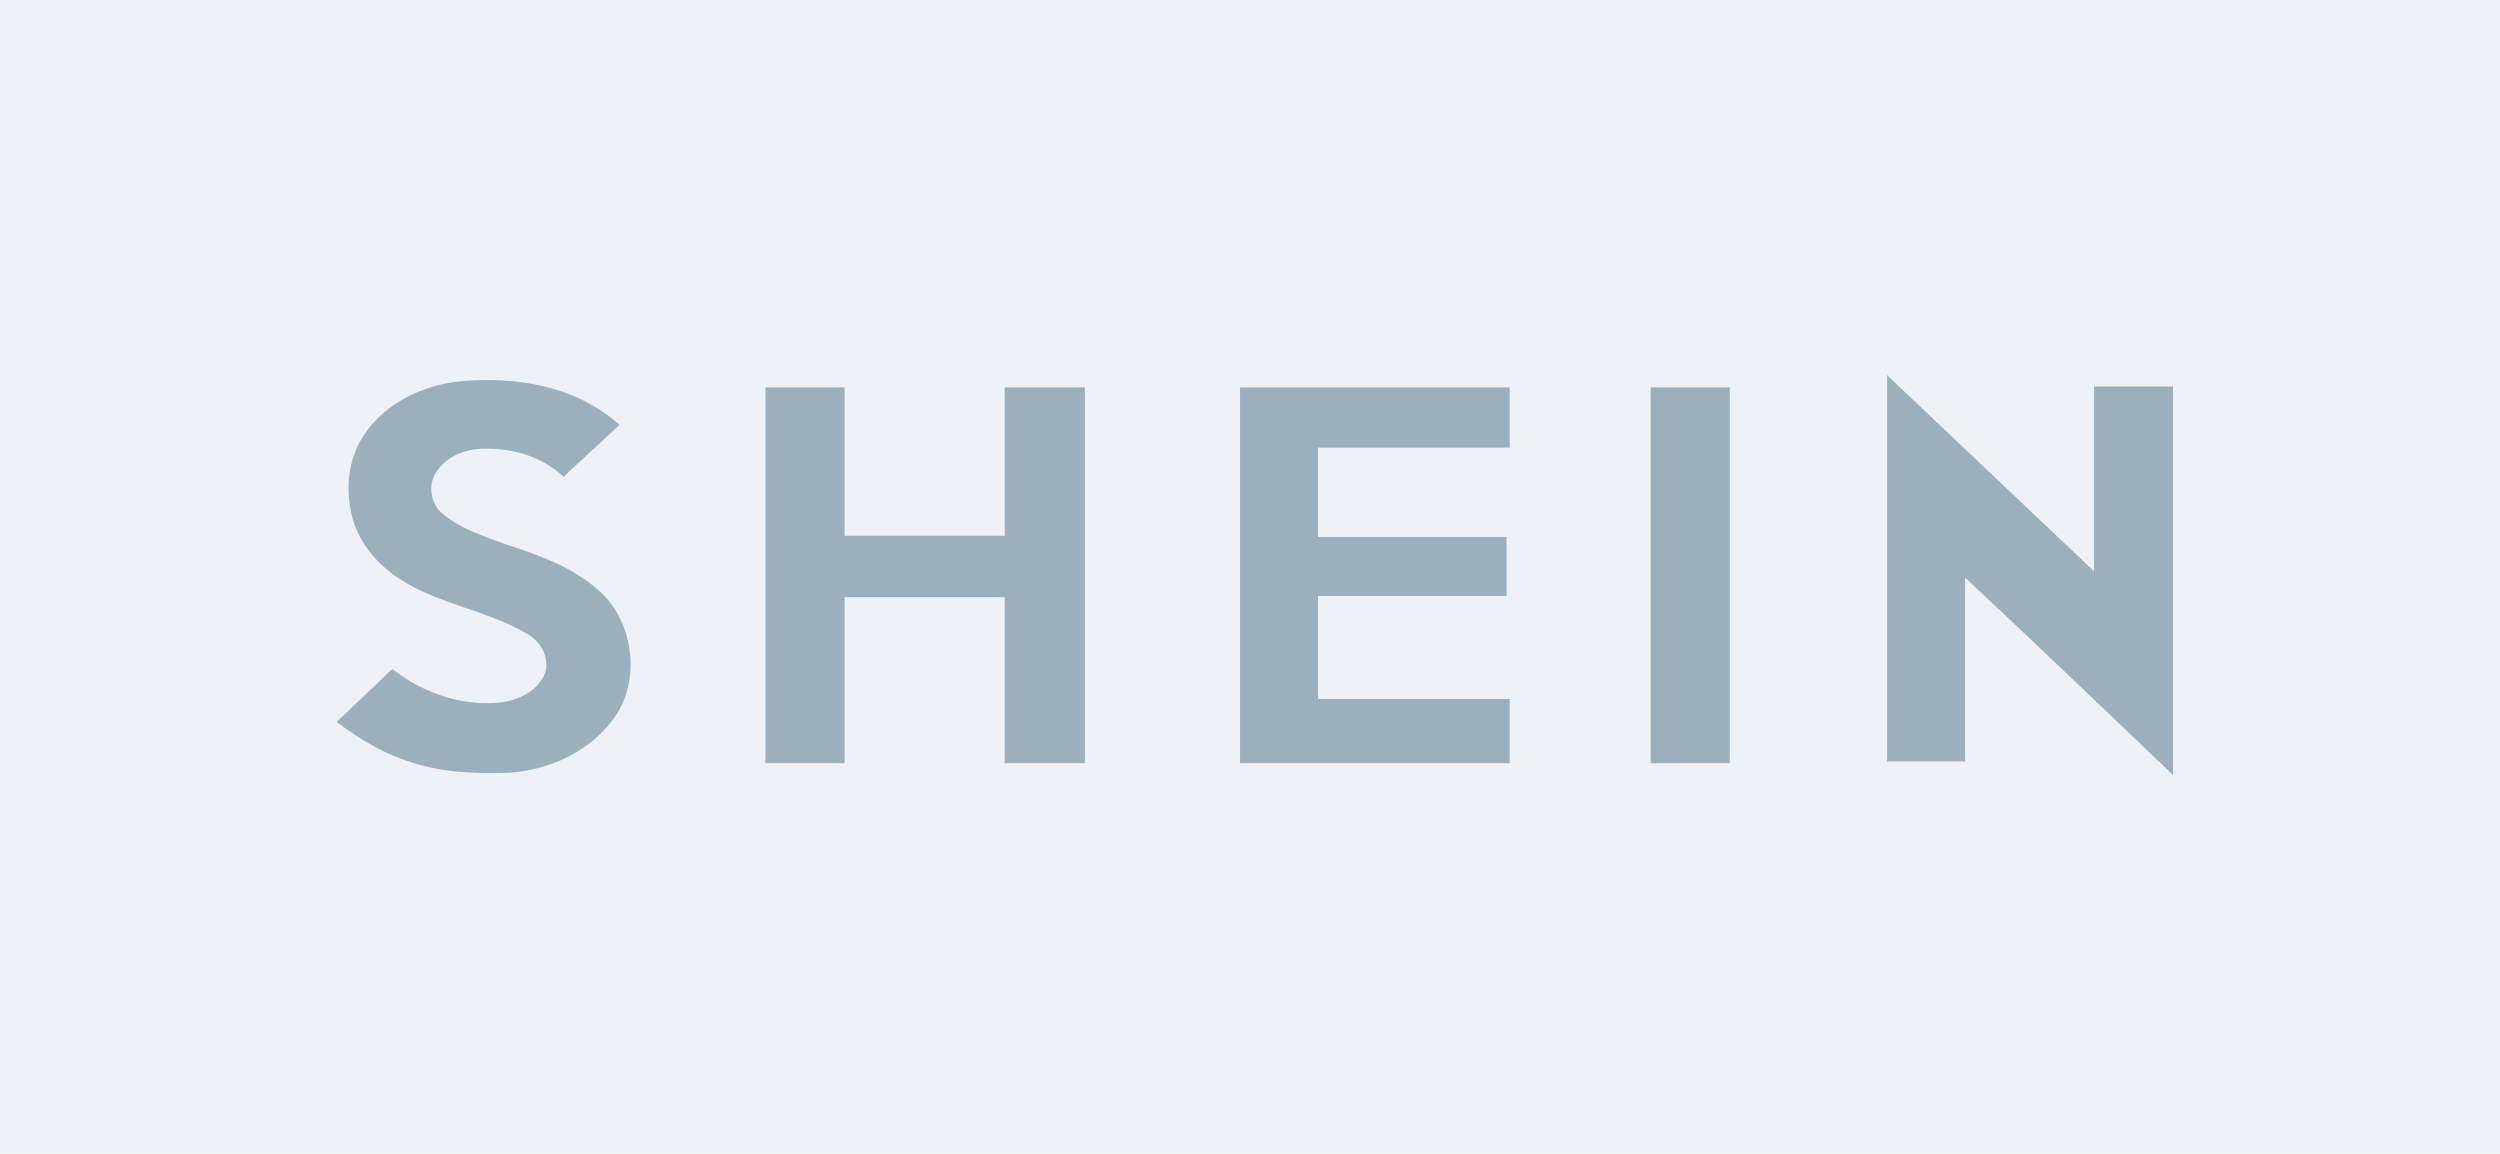 <?xml version="1.0" encoding="UTF-8"?> <svg xmlns="http://www.w3.org/2000/svg" width="260" height="120" viewBox="0 0 260 120" fill="none"> <rect width="260" height="120" fill="#EEF2F6"></rect> <g clip-path="url(#clip0_661_2967)"> <g clip-path="url(#clip1_661_2967)"> <path d="M196.26 39C196.377 39.12 196.465 39.21 196.582 39.33C203.636 46.013 210.72 52.727 217.775 59.411C217.775 53.027 217.775 46.553 217.775 40.199C220.526 40.199 223.249 40.199 226 40.199C226 53.686 226 67.083 226 80.601C218.828 73.767 211.657 66.874 204.368 60.07C204.368 66.454 204.368 72.808 204.368 79.192C201.617 79.192 198.982 79.192 196.26 79.192C196.26 65.885 196.26 52.397 196.26 39Z" fill="#9BB0BC"></path> <path d="M37.839 45.264C40.064 41.908 43.957 40.079 47.763 39.66C53.559 39.12 59.881 40.079 64.418 44.185C62.516 46.014 60.525 47.752 58.623 49.58C56.515 47.632 53.676 46.673 50.807 46.673C48.699 46.553 46.475 47.332 45.333 49.161C44.484 50.45 44.806 52.398 45.977 53.387C47.88 55.005 50.309 55.754 52.622 56.624C55.988 57.703 59.384 58.901 62.106 61.269C65.911 64.416 66.76 70.77 63.804 74.756C61.286 78.203 57.159 80.061 53.032 80.361C49.343 80.481 45.655 80.361 42.172 79.072C39.537 78.203 37.225 76.705 35 75.086C36.903 73.258 38.893 71.43 40.796 69.571C44.074 72.149 48.289 73.558 52.388 73.018C54.173 72.688 56.076 71.729 56.72 69.901C57.13 68.283 56.193 66.664 54.817 65.915C50.602 63.427 45.655 62.888 41.528 60.19C39.332 58.752 37.43 56.594 36.698 54.016C35.849 50.989 36.171 47.752 37.839 45.264Z" fill="#9BB0BC"></path> <path d="M79.609 40.289C82.361 40.289 85.083 40.289 87.835 40.289C87.835 45.474 87.835 50.539 87.835 55.724C93.426 55.724 98.9 55.724 104.491 55.724C104.491 50.539 104.491 45.474 104.491 40.289C107.242 40.289 110.082 40.289 112.833 40.289C112.833 53.356 112.833 66.304 112.833 79.372C110.082 79.372 107.242 79.372 104.491 79.372C104.491 73.647 104.491 67.803 104.491 62.108C98.9 62.108 93.426 62.108 87.835 62.108C87.835 67.833 87.835 73.677 87.835 79.372C85.083 79.372 82.361 79.372 79.609 79.372C79.609 66.424 79.609 53.356 79.609 40.289Z" fill="#9BB0BC"></path> <path d="M128.965 40.289C138.361 40.289 147.64 40.289 157.007 40.289C157.007 42.327 157.007 44.515 157.007 46.553C150.363 46.553 143.718 46.553 137.073 46.553C137.073 49.67 137.073 52.697 137.073 55.844C143.601 55.844 150.158 55.844 156.685 55.844C156.685 57.882 156.685 59.95 156.685 61.988C150.158 61.988 143.601 61.988 137.073 61.988C137.073 65.555 137.073 69.121 137.073 72.688C143.718 72.688 150.363 72.688 157.007 72.688C157.007 74.966 157.007 77.124 157.007 79.372C147.611 79.372 138.332 79.372 128.965 79.372C128.965 66.424 128.965 53.356 128.965 40.289Z" fill="#9BB0BC"></path> <path d="M171.672 40.289C174.423 40.289 177.146 40.289 179.897 40.289C179.897 53.356 179.897 66.304 179.897 79.372C177.146 79.372 174.423 79.372 171.672 79.372C171.672 66.424 171.672 53.356 171.672 40.289Z" fill="#9BB0BC"></path> </g> </g> <defs> <clipPath id="clip0_661_2967"> <rect width="191" height="41.571" fill="white" transform="translate(35 39)"></rect> </clipPath> <clipPath id="clip1_661_2967"> <rect width="191" height="41.571" fill="white" transform="translate(35 39)"></rect> </clipPath> </defs> </svg> 